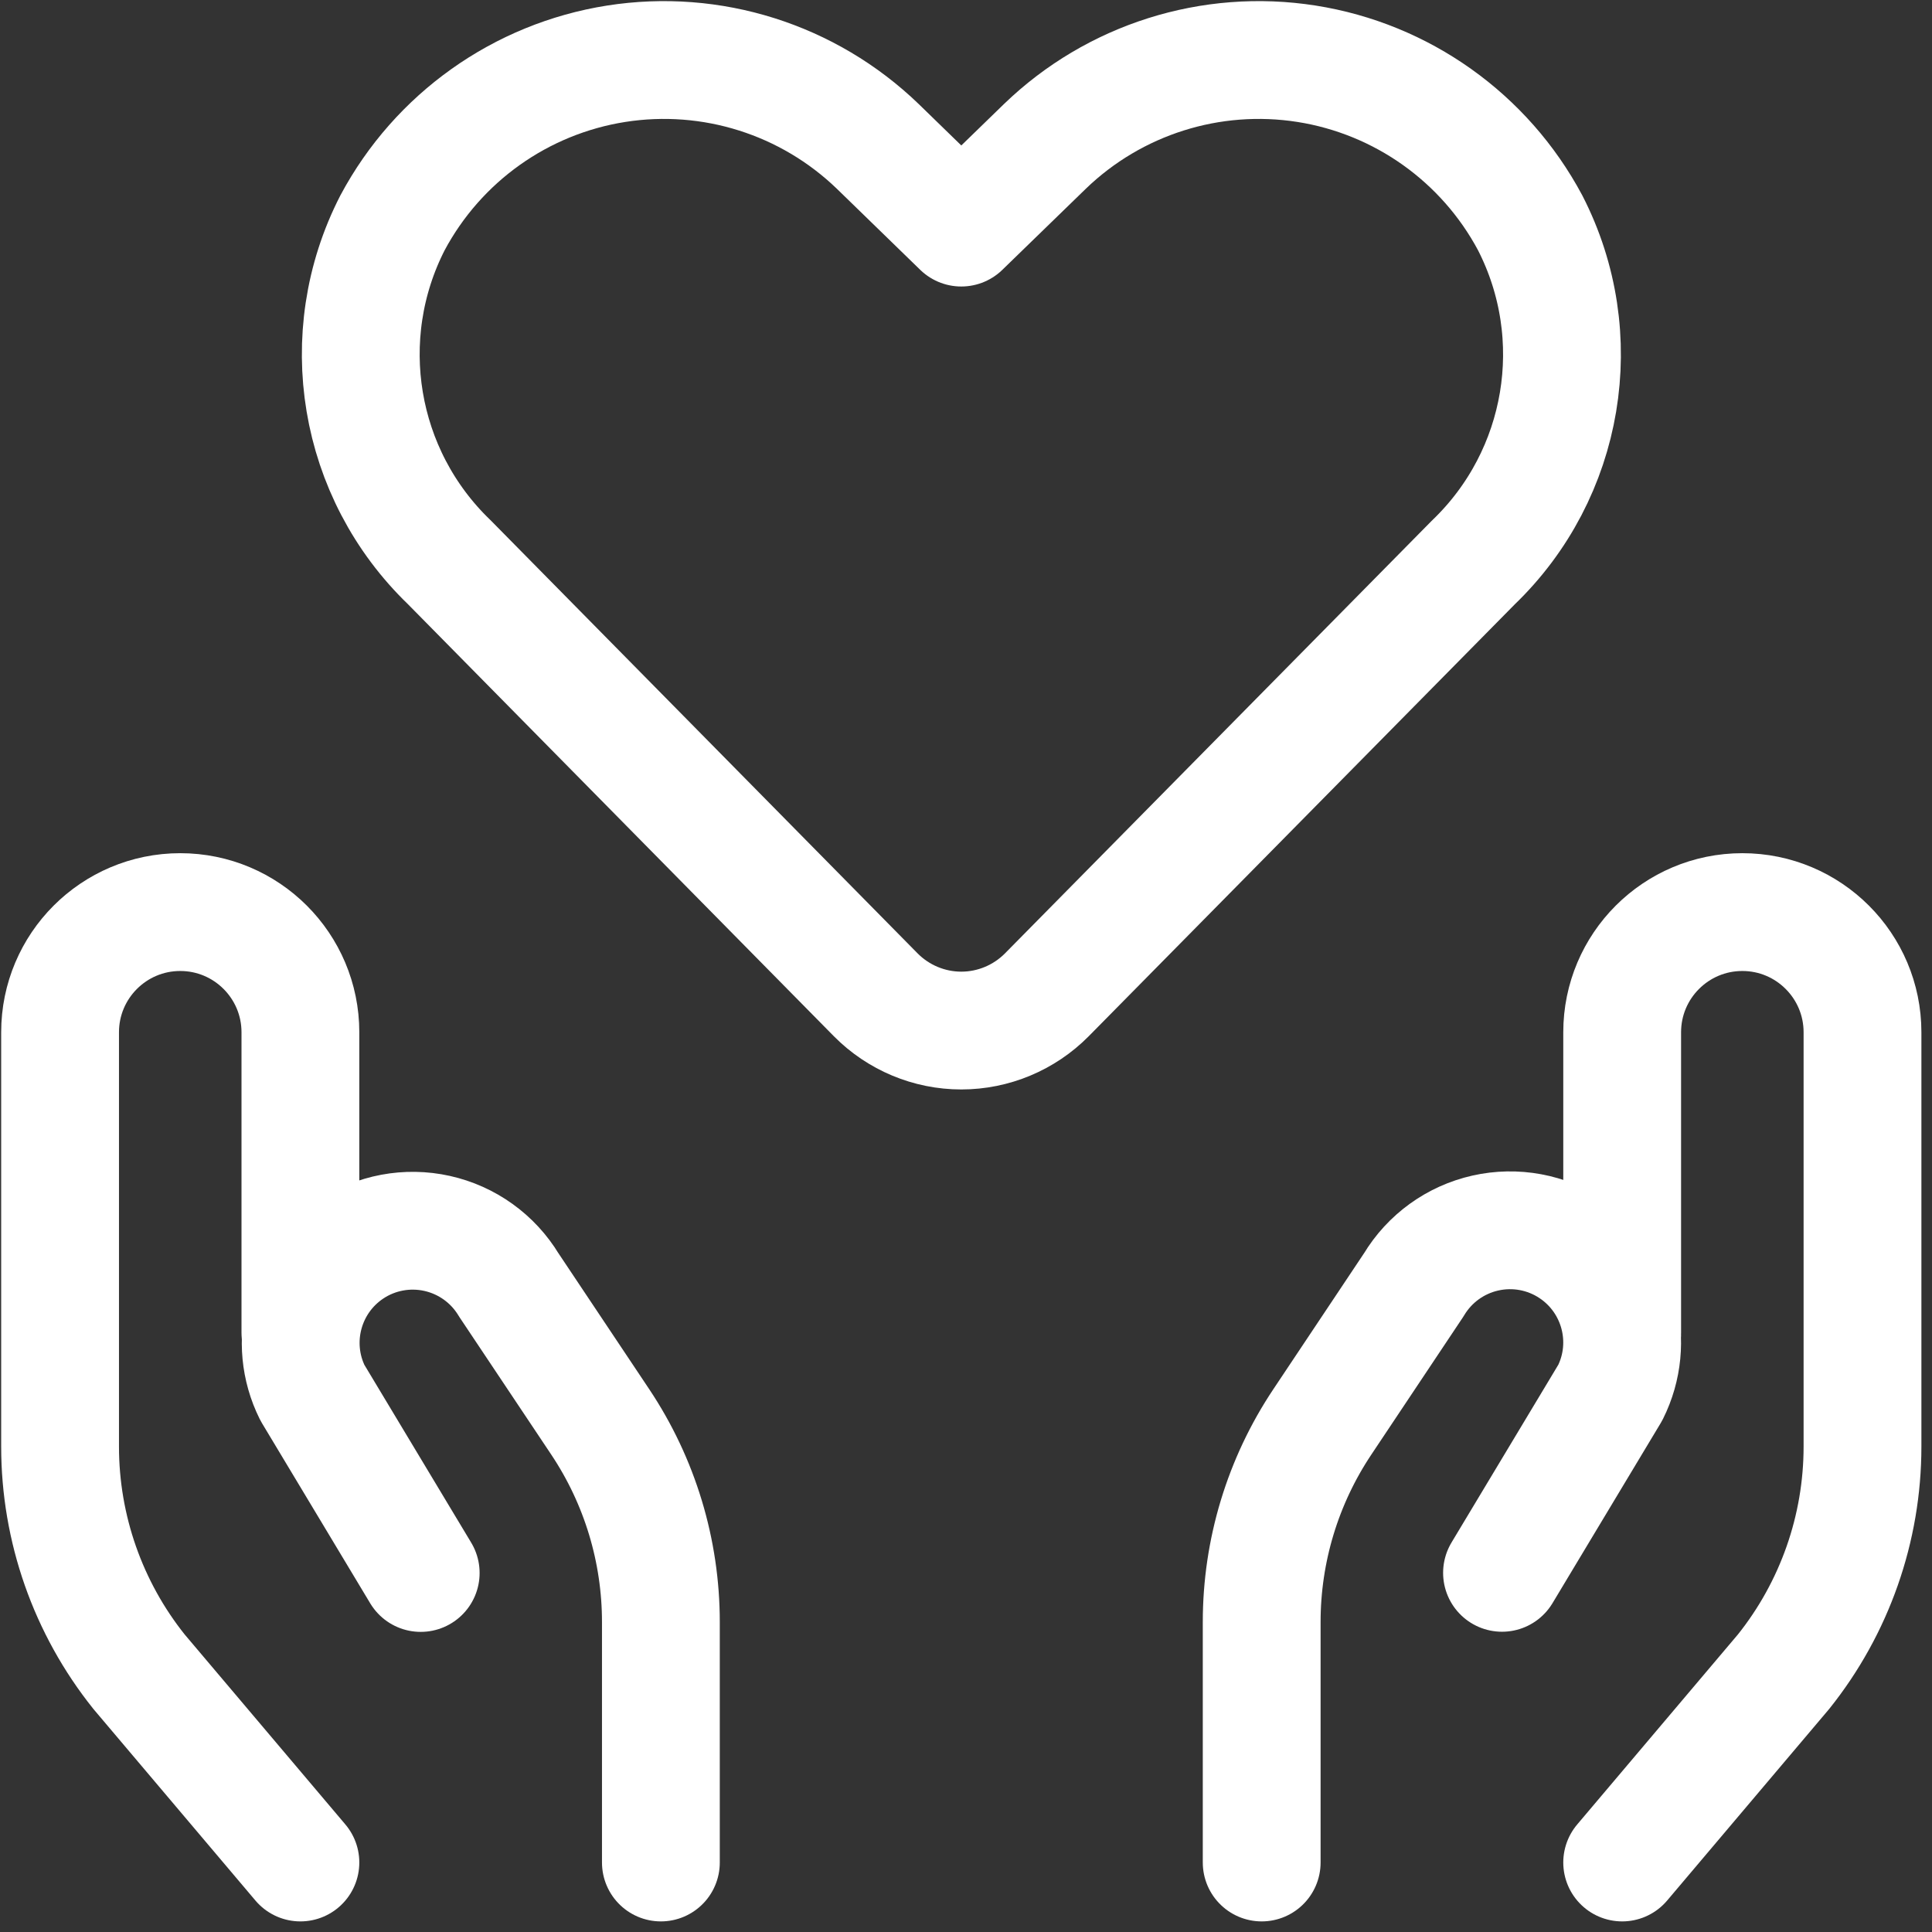 <?xml version="1.0" encoding="UTF-8"?>
<svg width="41px" height="41px" viewBox="0 0 41 41" version="1.1" xmlns="http://www.w3.org/2000/svg" xmlns:xlink="http://www.w3.org/1999/xlink">
    <rect x="0" y="0" width="41" height="41" fill="#333333" stroke="none"/>
    <!-- Generator: Sketch 60.1 (88133) - https://sketch.com -->
    <title>implacement-value-gratitud</title>
    <desc>Created with Sketch.</desc>
    <g id="Landing-Español" stroke="none" stroke-width="1" fill="none" fill-rule="evenodd" stroke-linecap="round" stroke-linejoin="round">
        <g id="Implacement-Integridad" transform="translate(-1100, -289)" stroke="#FFFFFF" stroke-width="2.5">
            <g id="Group-10-Copy" transform="translate(1080, 270)">
                <g id="implacement-value-gratitud" transform="translate(21, 20)">
                    <path d="M21.216,20.111 C20.736,20.596 20.082,20.87 19.4,20.87 C18.718,20.87 18.064,20.596 17.584,20.111 L8.534,10.931 C6.587,9.058 6.098,6.131 7.33,3.728 L7.33,3.728 C8.295,1.921 10.052,0.672 12.075,0.353 C14.098,0.035 16.153,0.684 17.627,2.106 L19.4,3.83 L21.175,2.106 C22.648,0.684 24.704,0.035 26.727,0.353 C28.75,0.672 30.507,1.921 31.472,3.728 L31.472,3.728 C32.707,6.133 32.217,9.064 30.266,10.937 L21.216,20.111 Z" id="Shape"></path>
                    <path d="M5.375,38.525 L1.951,34.477 C0.866,33.121 0.275,31.436 0.275,29.699 L0.275,20.906 C0.275,19.498 1.417,18.356 2.825,18.356 L2.825,18.356 C4.233,18.356 5.375,19.498 5.375,20.906 L5.375,27.281" id="Shape"></path>
                    <path d="M13.025,38.525 L13.025,33.425 C13.026,31.912 12.578,30.433 11.738,29.175 L9.797,26.268 C9.461,25.711 8.911,25.316 8.276,25.175 C7.641,25.034 6.976,25.158 6.436,25.52 L6.436,25.52 C5.443,26.186 5.098,27.485 5.63,28.556 L7.928,32.381" id="Shape"></path>
                    <path d="M33.425,38.525 L36.849,34.477 C37.934,33.121 38.525,31.436 38.525,29.699 L38.525,20.906 C38.525,19.498 37.383,18.356 35.975,18.356 L35.975,18.356 C34.567,18.356 33.425,19.498 33.425,20.906 L33.425,27.281" id="Shape"></path>
                    <path d="M25.775,38.525 L25.775,33.425 C25.774,31.912 26.222,30.433 27.062,29.175 L29.003,26.265 C29.338,25.706 29.887,25.31 30.522,25.167 C31.157,25.024 31.823,25.147 32.364,25.508 L32.364,25.508 C33.363,26.174 33.71,27.479 33.173,28.553 L30.875,32.378" id="Shape"></path>
                </g>
            </g>
        </g>
    </g>
</svg>
